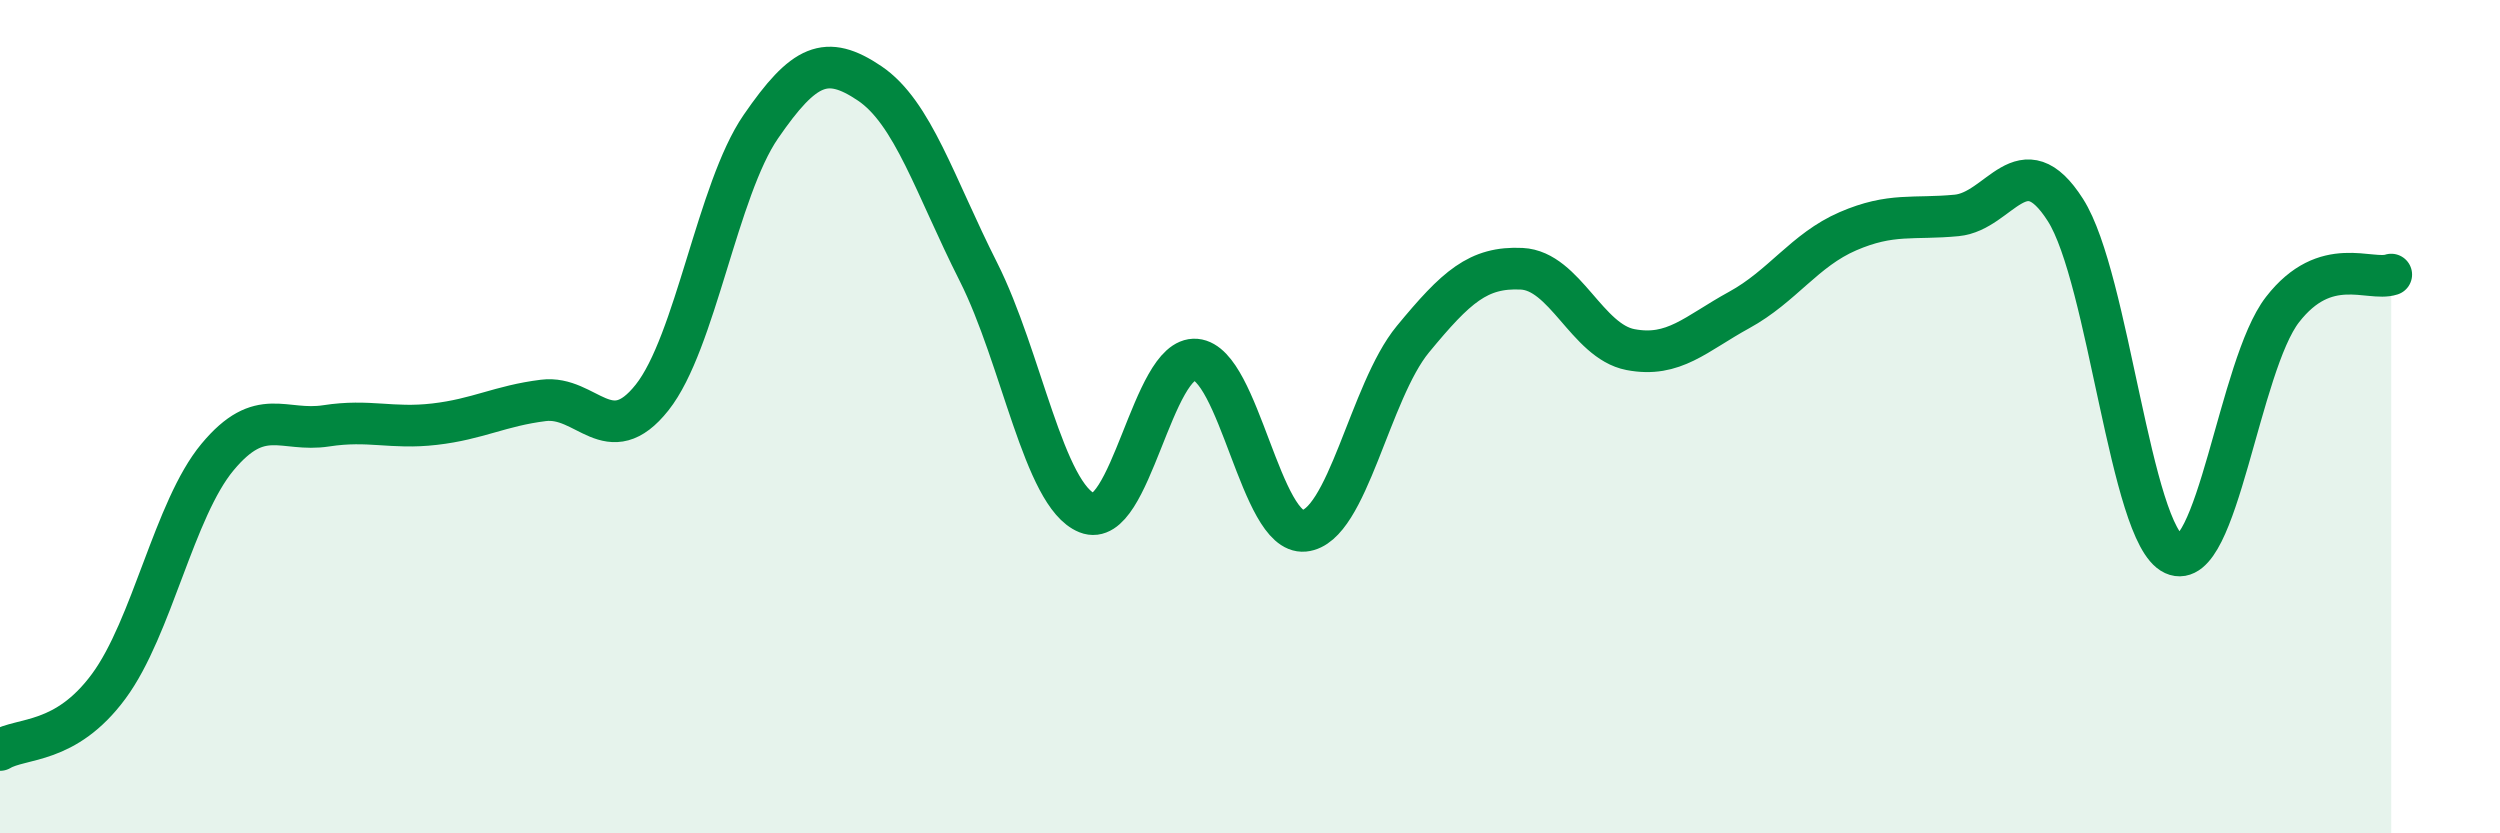
    <svg width="60" height="20" viewBox="0 0 60 20" xmlns="http://www.w3.org/2000/svg">
      <path
        d="M 0,18 C 0.52,17.69 1.57,17.88 2.61,16.47 C 3.65,15.06 4.18,12.22 5.22,10.97 C 6.26,9.72 6.79,10.38 7.83,10.22 C 8.87,10.06 9.39,10.3 10.43,10.18 C 11.47,10.06 12,9.74 13.04,9.61 C 14.08,9.48 14.61,10.85 15.65,9.54 C 16.69,8.23 17.22,4.55 18.26,3.04 C 19.3,1.53 19.83,1.3 20.87,2 C 21.91,2.7 22.44,4.46 23.48,6.52 C 24.52,8.58 25.05,11.89 26.09,12.31 C 27.13,12.73 27.66,8.54 28.7,8.63 C 29.74,8.72 30.26,12.84 31.3,12.74 C 32.34,12.64 32.87,9.4 33.91,8.14 C 34.95,6.88 35.48,6.4 36.52,6.45 C 37.56,6.5 38.09,8.19 39.13,8.39 C 40.17,8.59 40.7,8.01 41.74,7.44 C 42.78,6.87 43.31,6 44.35,5.55 C 45.39,5.1 45.92,5.27 46.96,5.17 C 48,5.07 48.53,3.41 49.57,5.04 C 50.61,6.67 51.13,12.82 52.17,13.3 C 53.21,13.78 53.74,8.77 54.78,7.43 C 55.82,6.09 56.87,6.76 57.39,6.59L57.39 20L0 20Z"
        fill="#008740"
        opacity="0.1"
        stroke-linecap="round"
        stroke-linejoin="round"
      />
      <path
        d="M 0,18 C 0.52,17.69 1.57,17.88 2.61,16.47 C 3.65,15.06 4.18,12.22 5.22,10.97 C 6.26,9.72 6.79,10.38 7.83,10.22 C 8.87,10.06 9.39,10.3 10.43,10.18 C 11.47,10.06 12,9.74 13.04,9.61 C 14.08,9.48 14.61,10.85 15.65,9.54 C 16.69,8.23 17.22,4.55 18.26,3.04 C 19.3,1.53 19.83,1.3 20.87,2 C 21.91,2.7 22.44,4.46 23.48,6.52 C 24.52,8.58 25.05,11.89 26.09,12.31 C 27.13,12.73 27.66,8.54 28.7,8.63 C 29.74,8.72 30.26,12.84 31.3,12.74 C 32.34,12.64 32.87,9.4 33.91,8.14 C 34.95,6.88 35.48,6.4 36.52,6.45 C 37.56,6.5 38.09,8.19 39.13,8.39 C 40.17,8.59 40.7,8.01 41.74,7.44 C 42.78,6.87 43.31,6 44.35,5.55 C 45.39,5.1 45.92,5.27 46.96,5.17 C 48,5.07 48.53,3.41 49.57,5.04 C 50.61,6.67 51.13,12.82 52.17,13.3 C 53.21,13.78 53.74,8.77 54.78,7.43 C 55.82,6.09 56.87,6.76 57.39,6.59"
        stroke="#008740"
        stroke-width="1"
        fill="none"
        stroke-linecap="round"
        stroke-linejoin="round"
      />
    </svg>
  